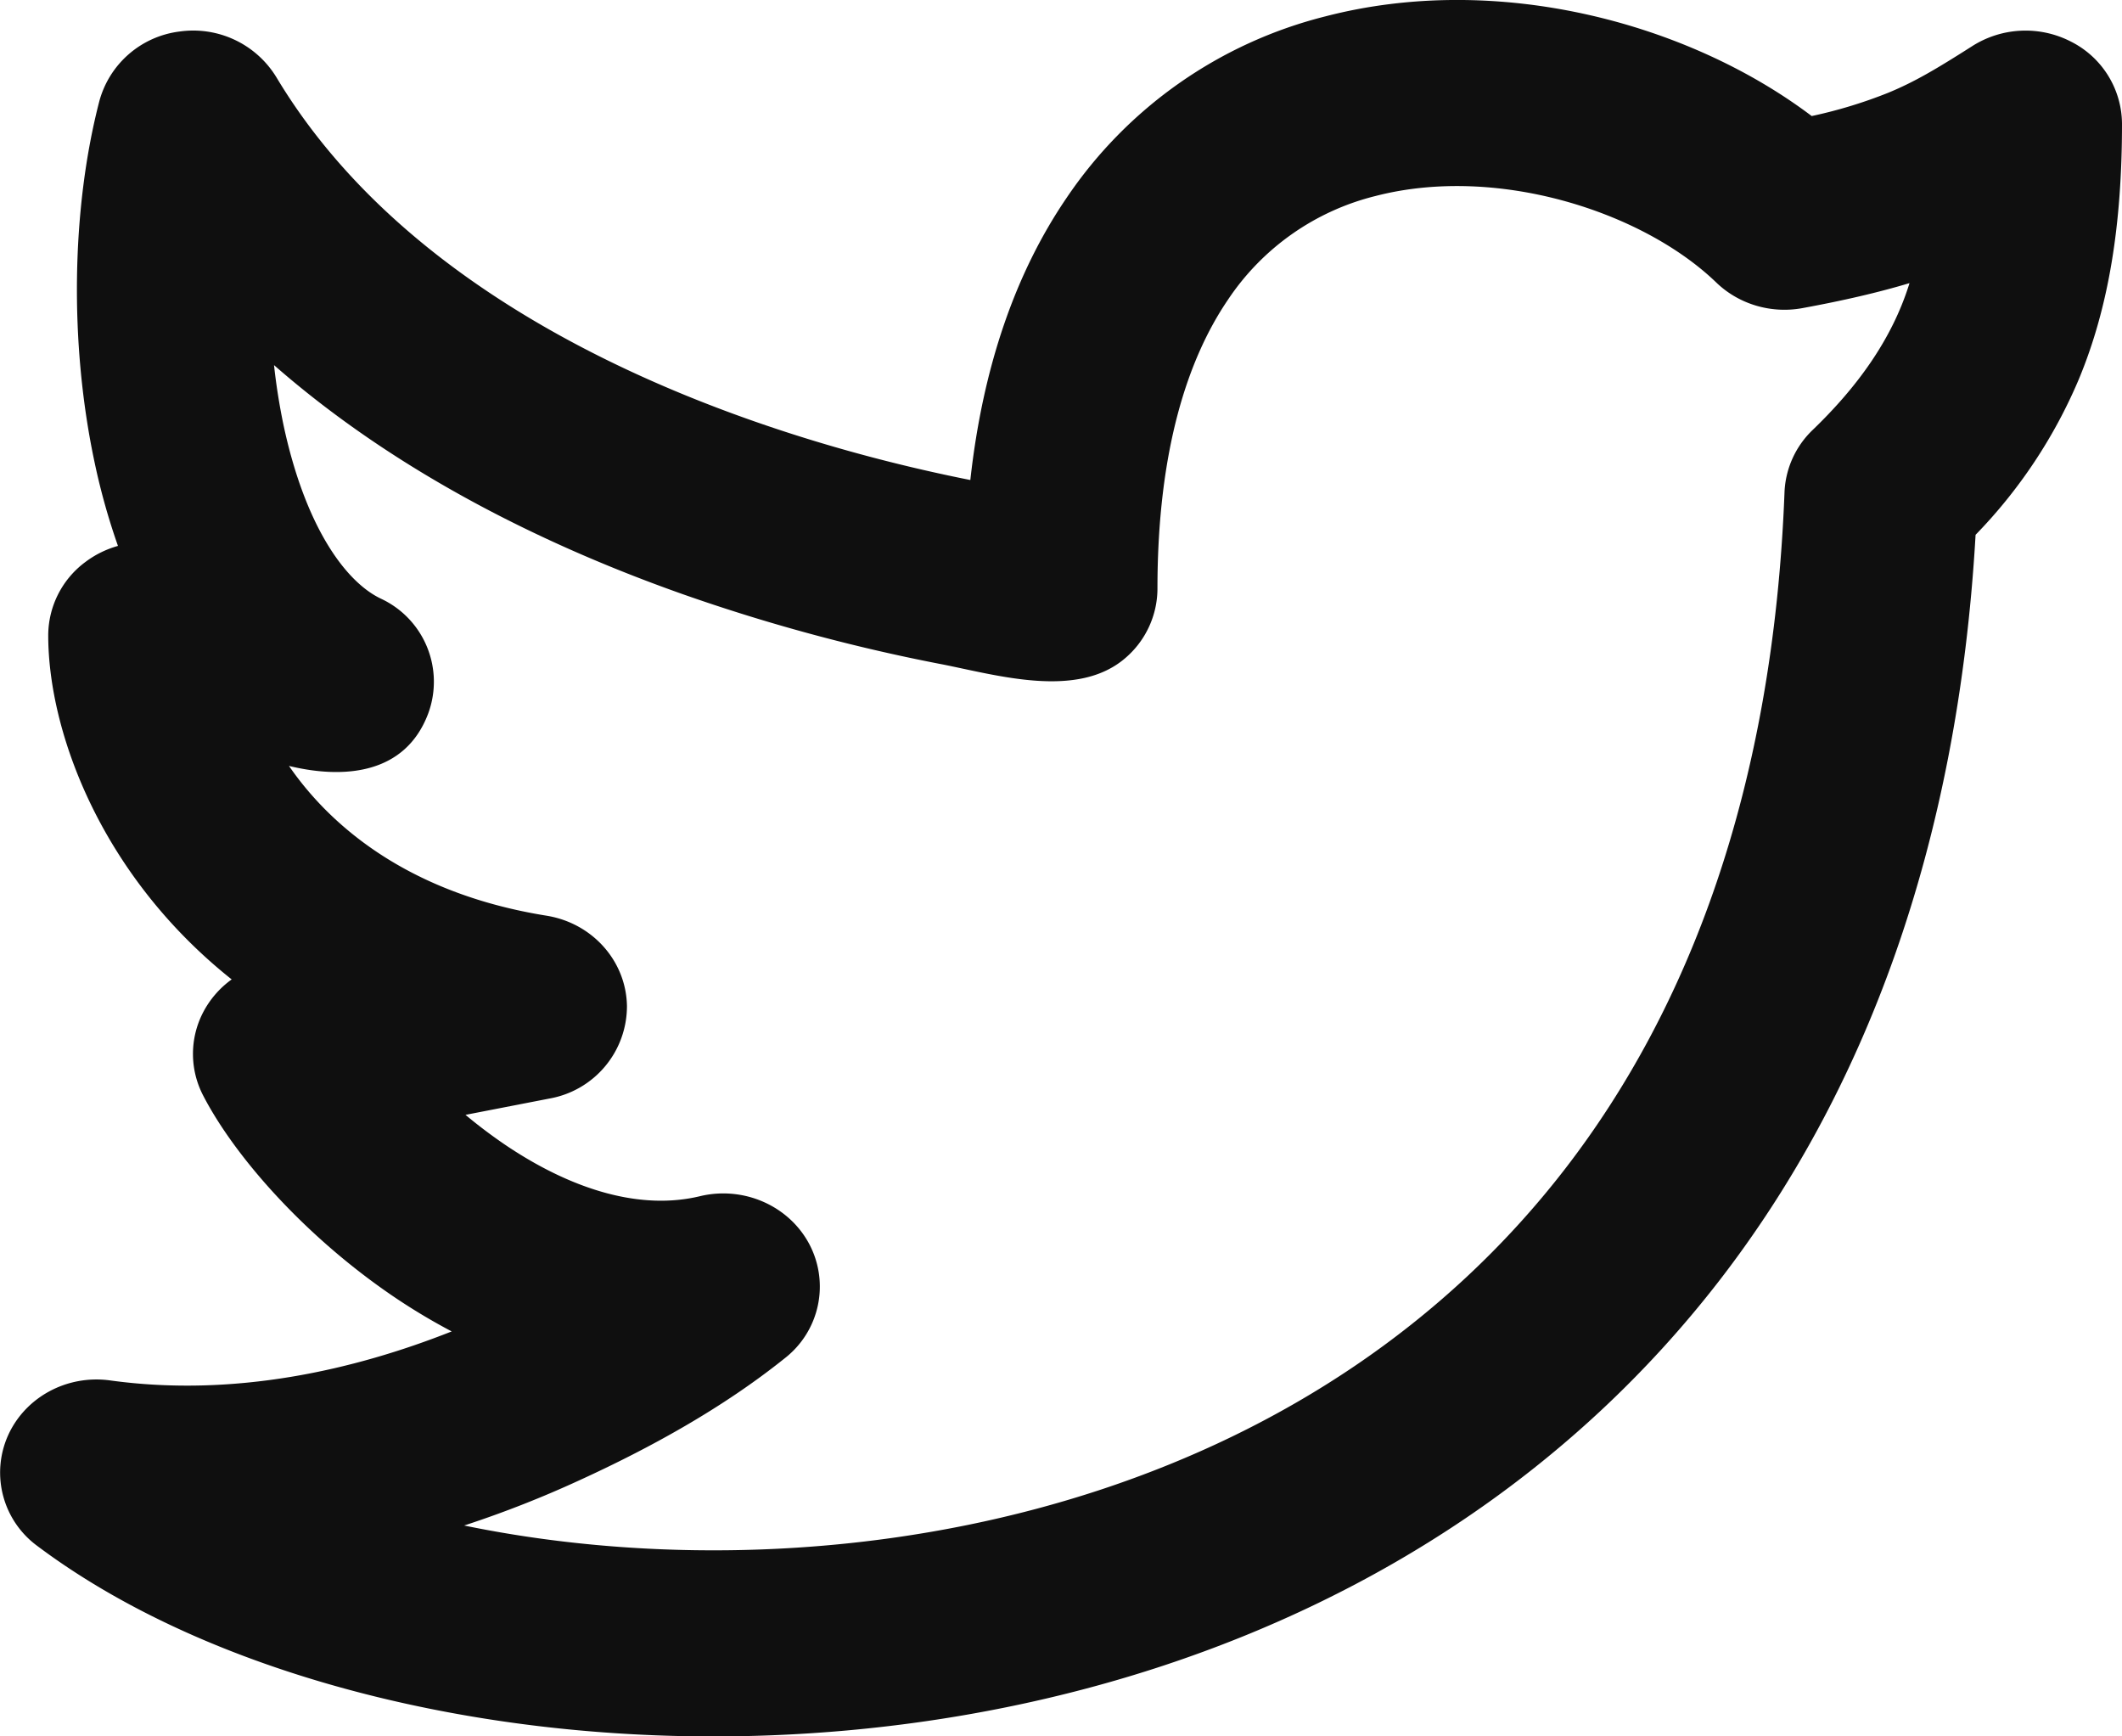 <svg width="22" height="18" fill="none" xmlns="http://www.w3.org/2000/svg"><path fill-rule="evenodd" clip-rule="evenodd" d="M18.783 1.203a4.88 4.88 0 00.79-.24c.28-.115.51-.253.876-.486a1.029 1.029 0 011.025-.044.96.96 0 01.526.849c0 1.042-.135 1.897-.447 2.648a5.235 5.235 0 01-1.071 1.614c-.186 3.243-1.16 5.79-2.648 7.72-1.543 2-3.595 3.28-5.759 3.998-2.157.715-4.436.875-6.478.633-2.029-.241-3.904-.889-5.21-1.869a.943.943 0 01-.307-1.138c.177-.403.613-.64 1.062-.578 1.285.177 2.523-.105 3.541-.508a6.381 6.381 0 01-.565-.336c-.927-.62-1.676-1.46-2.012-2.11a.934.934 0 01-.004-.854.974.974 0 01.3-.349C1.046 9.075.5 7.584.5 6.586a.95.95 0 01.385-.76c.102-.077.217-.133.338-.167a6.896 6.896 0 01-.24-.855C.717 3.563.741 2.162 1.03 1.048a.988.988 0 01.83-.721A1.01 1.01 0 012.865.8c1.079 1.8 3.066 2.902 4.916 3.554.87.307 1.675.502 2.279.622.13-1.177.47-2.148.994-2.919A4.58 4.58 0 0113.74.17c1.783-.463 3.76.064 5.043 1.033zm-9.035 5.68a18.866 18.866 0 01-2.654-.718c-1.357-.478-2.933-1.224-4.253-2.38.023.213.057.424.1.629.222 1.033.633 1.612 1.006 1.791a.95.95 0 01.49 1.198c-.239.624-.869.675-1.441.537.46.666 1.288 1.33 2.668 1.552.477.076.828.47.836.936a.973.973 0 01-.804.96l-.87.169c.133.111.277.22.43.323.698.466 1.397.666 2.002.52.452-.108.923.099 1.134.5a.941.941 0 01-.252 1.177c-.644.517-1.396.932-2.15 1.276-.353.162-.749.321-1.178.461.33.068.674.124 1.029.166 1.77.21 3.741.069 5.584-.542 1.836-.609 3.534-1.679 4.804-3.325 1.268-1.644 2.153-3.92 2.272-7.01a.948.948 0 01.292-.646c.45-.433.821-.93 1.004-1.522-.32.096-.68.18-1.11.259-.325.06-.66-.04-.894-.266-.765-.737-2.276-1.222-3.533-.896a2.584 2.584 0 00-1.533 1.081c-.412.608-.727 1.554-.727 2.99a.95.95 0 01-.33.716c-.498.434-1.336.178-1.921.064z" fill="#0F0F0F"/></svg>